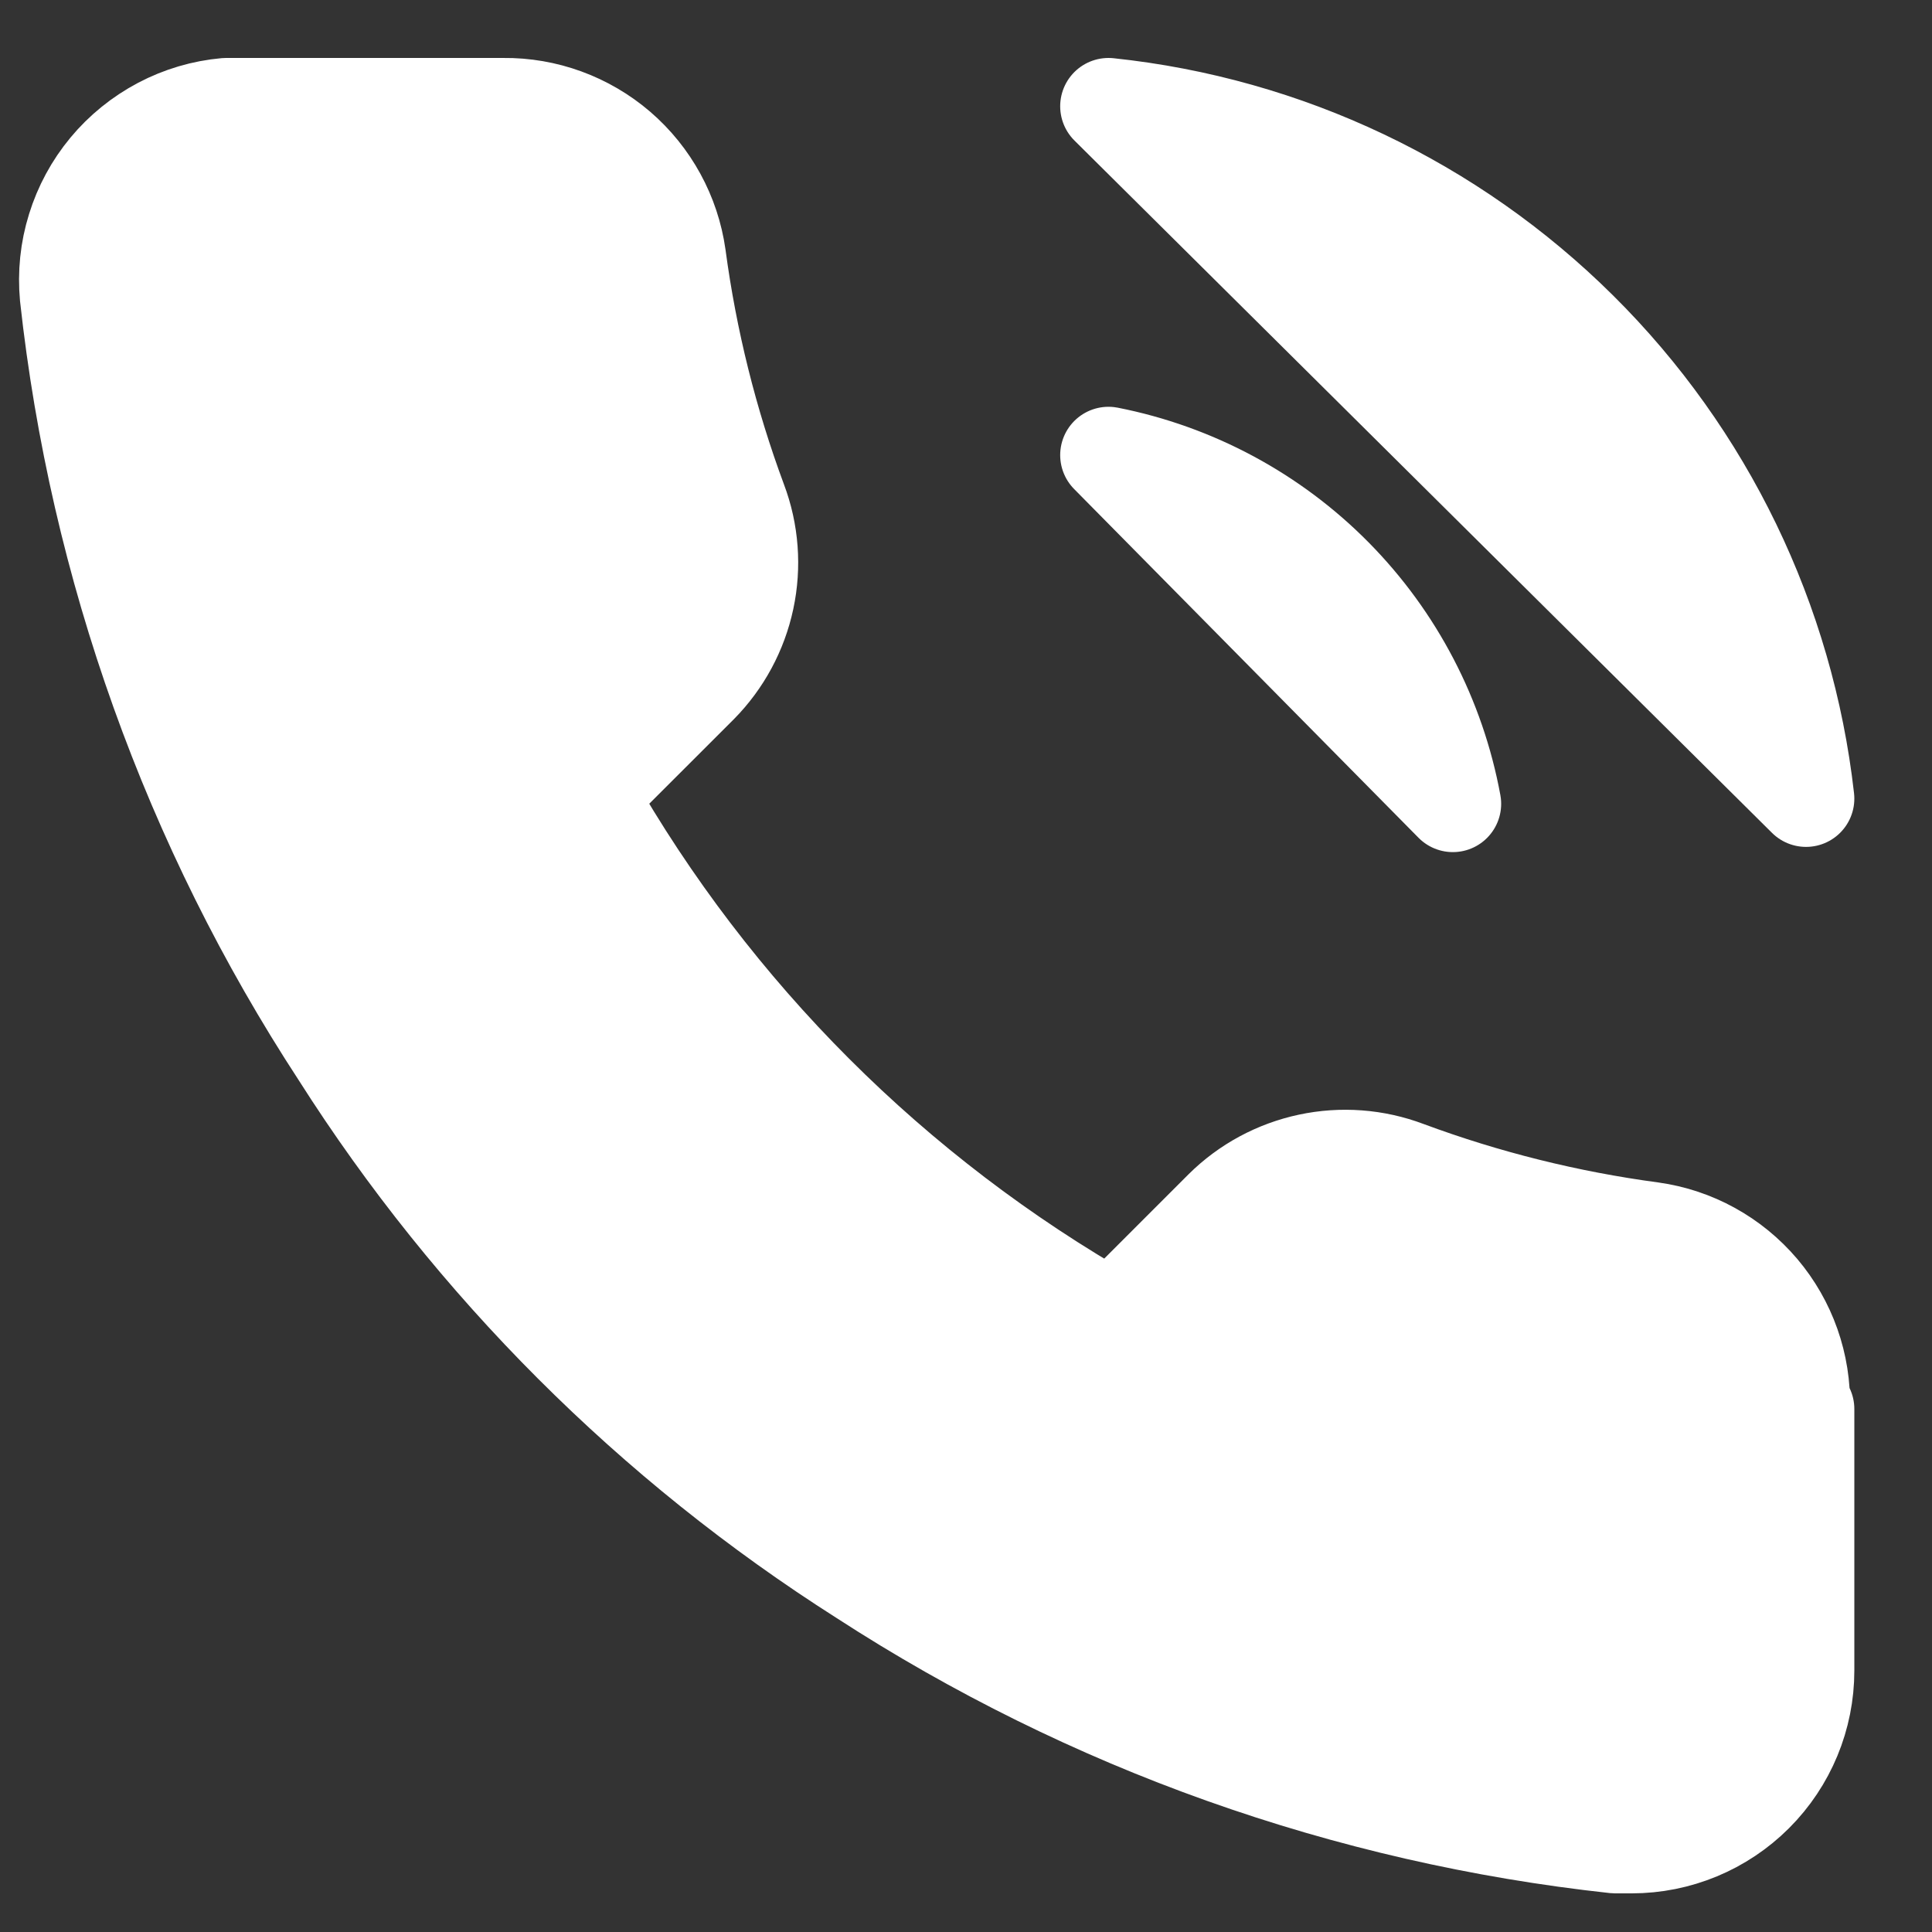 <svg width="20" height="20" viewBox="0 0 20 20" fill="none" xmlns="http://www.w3.org/2000/svg">
<rect x="0" y="0" width="20" height="20" fill="#333333" stroke="none"/>
<path d="M11.475 4.711C12.362 4.886 13.177 5.323 13.813 5.967C14.449 6.611 14.876 7.431 15.04 8.321L11.475 4.711ZM11.475 1.1C13.315 1.294 15.033 2.11 16.346 3.413C17.66 4.716 18.488 6.429 18.696 8.267L11.475 1.1ZM18.696 14.586V17.294C18.696 17.773 18.506 18.232 18.167 18.571C17.829 18.909 17.37 19.1 16.891 19.1H16.719C13.941 18.798 11.273 17.849 8.929 16.328C6.748 14.942 4.899 13.093 3.513 10.912C1.973 8.555 1.011 5.867 0.705 3.068C0.683 2.831 0.707 2.592 0.778 2.365C0.848 2.138 0.962 1.927 1.114 1.744C1.265 1.562 1.452 1.411 1.662 1.3C1.872 1.189 2.103 1.121 2.339 1.1H5.21C5.648 1.095 6.073 1.251 6.405 1.536C6.737 1.822 6.954 2.219 7.015 2.652C7.131 3.519 7.343 4.37 7.647 5.189C7.769 5.512 7.795 5.863 7.723 6.201C7.651 6.538 7.484 6.848 7.241 7.094L6.094 8.24C7.379 10.5 9.251 12.371 11.511 13.656L12.657 12.51C12.902 12.267 13.212 12.1 13.55 12.028C13.887 11.956 14.239 11.982 14.562 12.104C15.381 12.408 16.232 12.62 17.098 12.736C17.537 12.797 17.937 13.018 18.224 13.356C18.51 13.694 18.662 14.125 18.651 14.568L18.696 14.586Z" fill="white" stroke="white" stroke-linecap="round" stroke-linejoin="round"/>
</svg>
